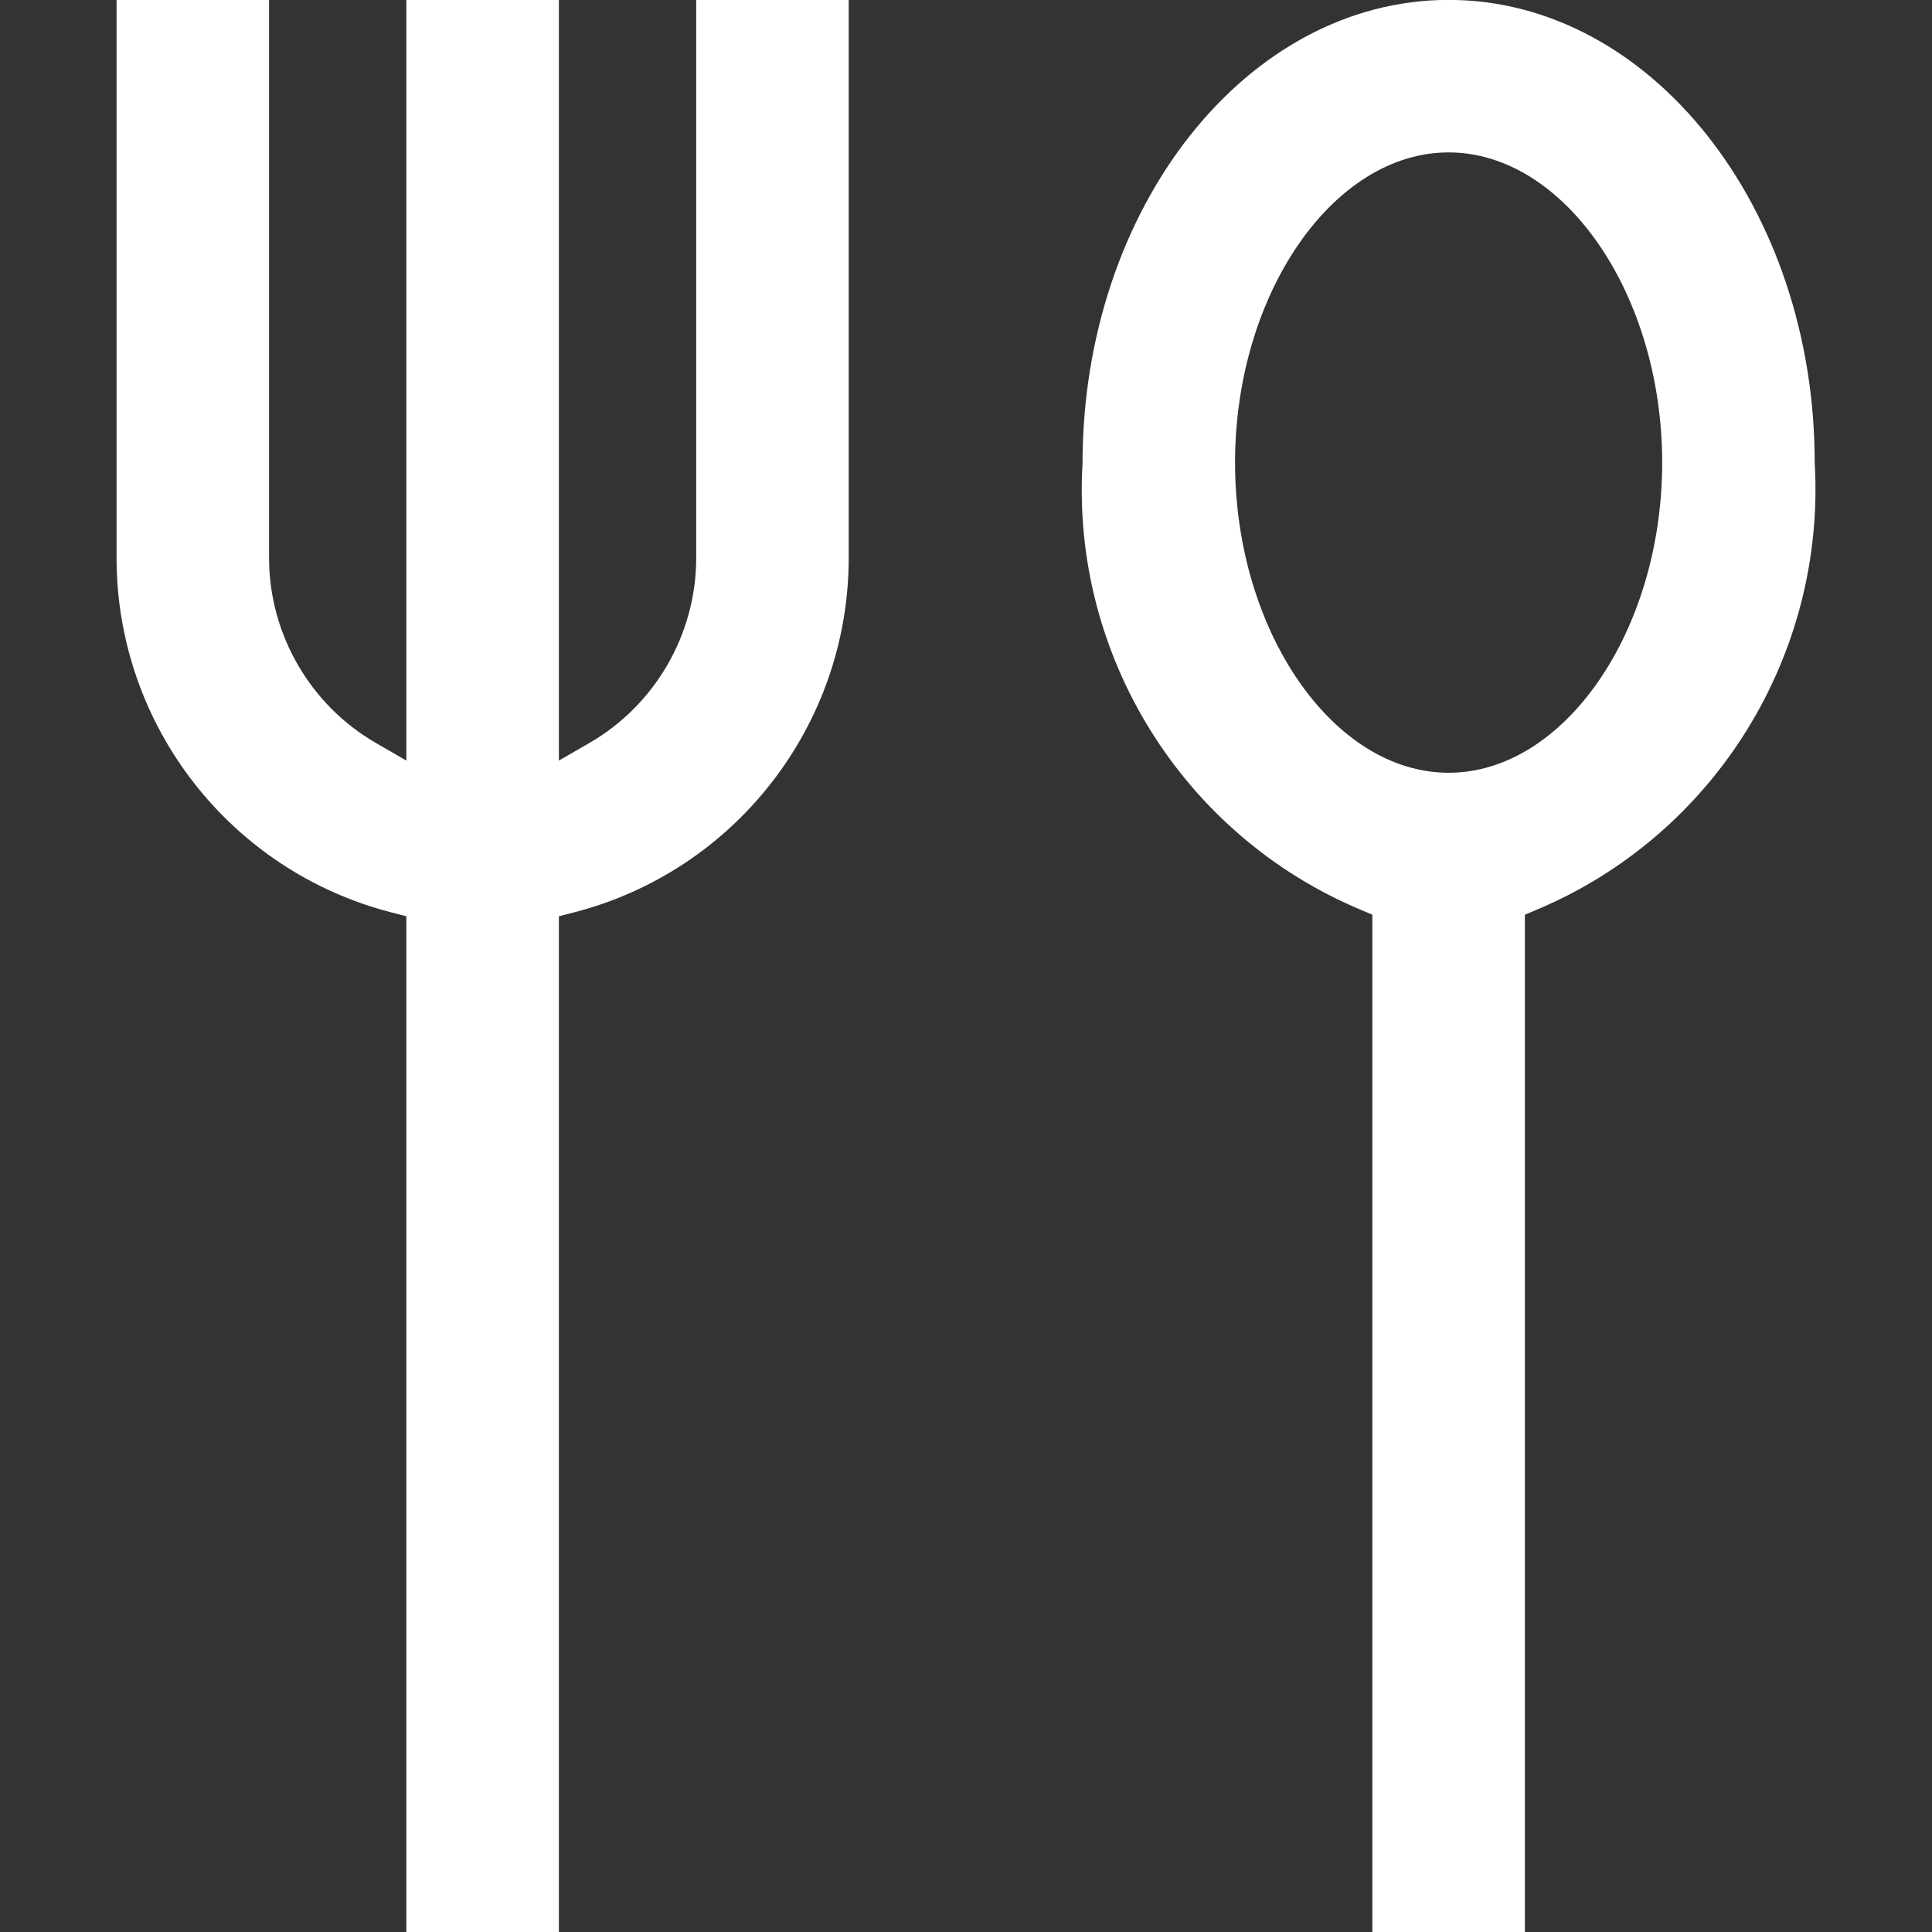 <svg style="fill-rule:evenodd;clip-rule:evenodd;stroke-linejoin:round;stroke-miterlimit:2;" xml:space="preserve" xmlns:xlink="http://www.w3.org/1999/xlink" xmlns="http://www.w3.org/2000/svg" version="1.1" viewBox="0 0 500 500" height="100%" width="100%">
    <rect x="0" y="0" width="500" height="500" fill="#333333" stroke="none"/>
    <g>
        <g transform="matrix(5.04,0,0,5.04,319.633,380.268)">
            <path style="fill:white;fill-rule:nonzero;" d="M0,-51.697C0,-60.331 5.022,-67.624 10.966,-67.624C16.911,-67.624 21.932,-60.331 21.932,-51.697C21.932,-43.064 16.911,-35.77 10.966,-35.77C5.022,-35.77 0,-43.064 0,-51.697M14.882,23.758L14.882,-28.48L15.52,-28.75C24.616,-32.585 30.34,-41.783 29.764,-51.697C29.764,-64.797 21.331,-75.455 10.966,-75.455C0.601,-75.455 -7.831,-64.797 -7.833,-51.636C-8.408,-41.783 -2.683,-32.585 6.412,-28.75L7.05,-28.48L7.05,23.758L14.882,23.758Z"></path>
        </g>
        <g transform="matrix(5.04,0,0,5.04,30.166,499.999)">
            <path style="fill:white;fill-rule:nonzero;" d="M0,-99.213L0,-70.498C0.028,-61.954 5.825,-54.494 14.098,-52.358L14.882,-52.156L14.882,0L22.713,0L22.713,-52.156L23.497,-52.358C31.769,-54.494 37.567,-61.954 37.595,-70.494L37.595,-99.213L29.764,-99.213L29.764,-70.488C29.741,-66.61 27.64,-62.996 24.281,-61.057L22.713,-60.151L22.713,-99.213L14.882,-99.213L14.882,-60.151L13.314,-61.057C9.955,-62.996 7.854,-66.61 7.831,-70.494L7.831,-99.213L0,-99.213Z"></path>
        </g>
    </g>
</svg>
